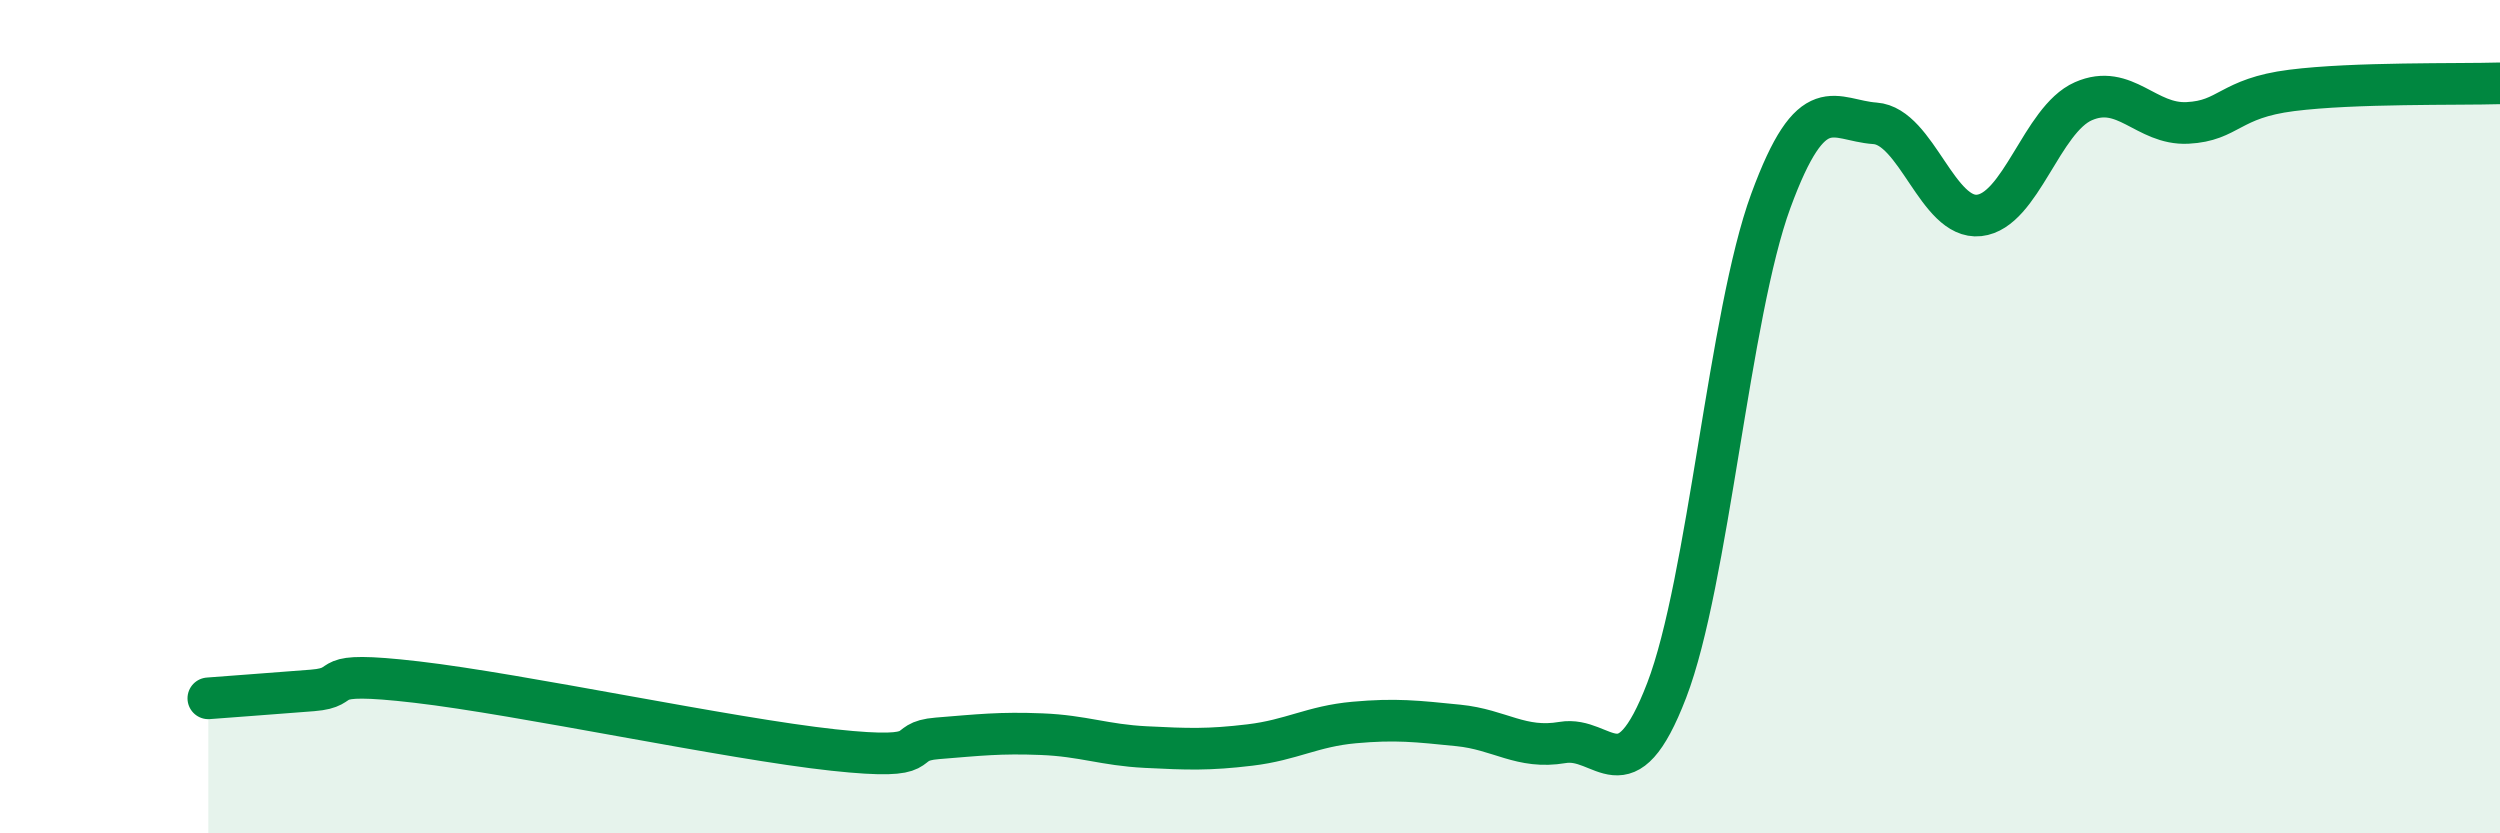 
    <svg width="60" height="20" viewBox="0 0 60 20" xmlns="http://www.w3.org/2000/svg">
      <path
        d="M 5,16.76 C 5.5,16.72 6.5,16.65 7.5,16.57 C 8.5,16.49 7.5,16.08 10,16.37 C 12.5,16.66 17.5,17.73 20,18 C 22.5,18.27 21.5,17.8 22.5,17.72 C 23.5,17.64 24,17.58 25,17.62 C 26,17.66 26.5,17.88 27.5,17.93 C 28.5,17.98 29,18 30,17.88 C 31,17.76 31.5,17.43 32.5,17.34 C 33.5,17.25 34,17.31 35,17.41 C 36,17.51 36.5,17.99 37.5,17.82 C 38.5,17.65 39,19.17 40,16.57 C 41,13.97 41.5,7.54 42.5,4.82 C 43.5,2.1 44,2.89 45,2.96 C 46,3.03 46.5,5.28 47.5,5.17 C 48.5,5.06 49,2.87 50,2.43 C 51,1.99 51.5,3 52.5,2.95 C 53.5,2.9 53.5,2.36 55,2.17 C 56.5,1.98 59,2.03 60,2L60 20L5 20Z"
        fill="#008740"
        opacity="0.1"
        stroke-linecap="round"
        stroke-linejoin="round"
      />
      <path
        d="M 5,16.76 C 5.5,16.72 6.5,16.65 7.5,16.57 C 8.5,16.49 7.5,16.08 10,16.37 C 12.5,16.66 17.5,17.73 20,18 C 22.5,18.27 21.5,17.8 22.5,17.72 C 23.5,17.64 24,17.58 25,17.62 C 26,17.66 26.5,17.88 27.5,17.93 C 28.5,17.98 29,18 30,17.88 C 31,17.76 31.5,17.43 32.5,17.34 C 33.5,17.25 34,17.31 35,17.41 C 36,17.51 36.5,17.99 37.5,17.82 C 38.5,17.65 39,19.17 40,16.57 C 41,13.97 41.5,7.54 42.5,4.82 C 43.5,2.1 44,2.89 45,2.96 C 46,3.03 46.5,5.28 47.5,5.17 C 48.5,5.06 49,2.87 50,2.43 C 51,1.99 51.5,3 52.5,2.95 C 53.5,2.9 53.5,2.36 55,2.17 C 56.5,1.98 59,2.03 60,2"
        stroke="#008740"
        stroke-width="1"
        fill="none"
        stroke-linecap="round"
        stroke-linejoin="round"
      />
    </svg>
  